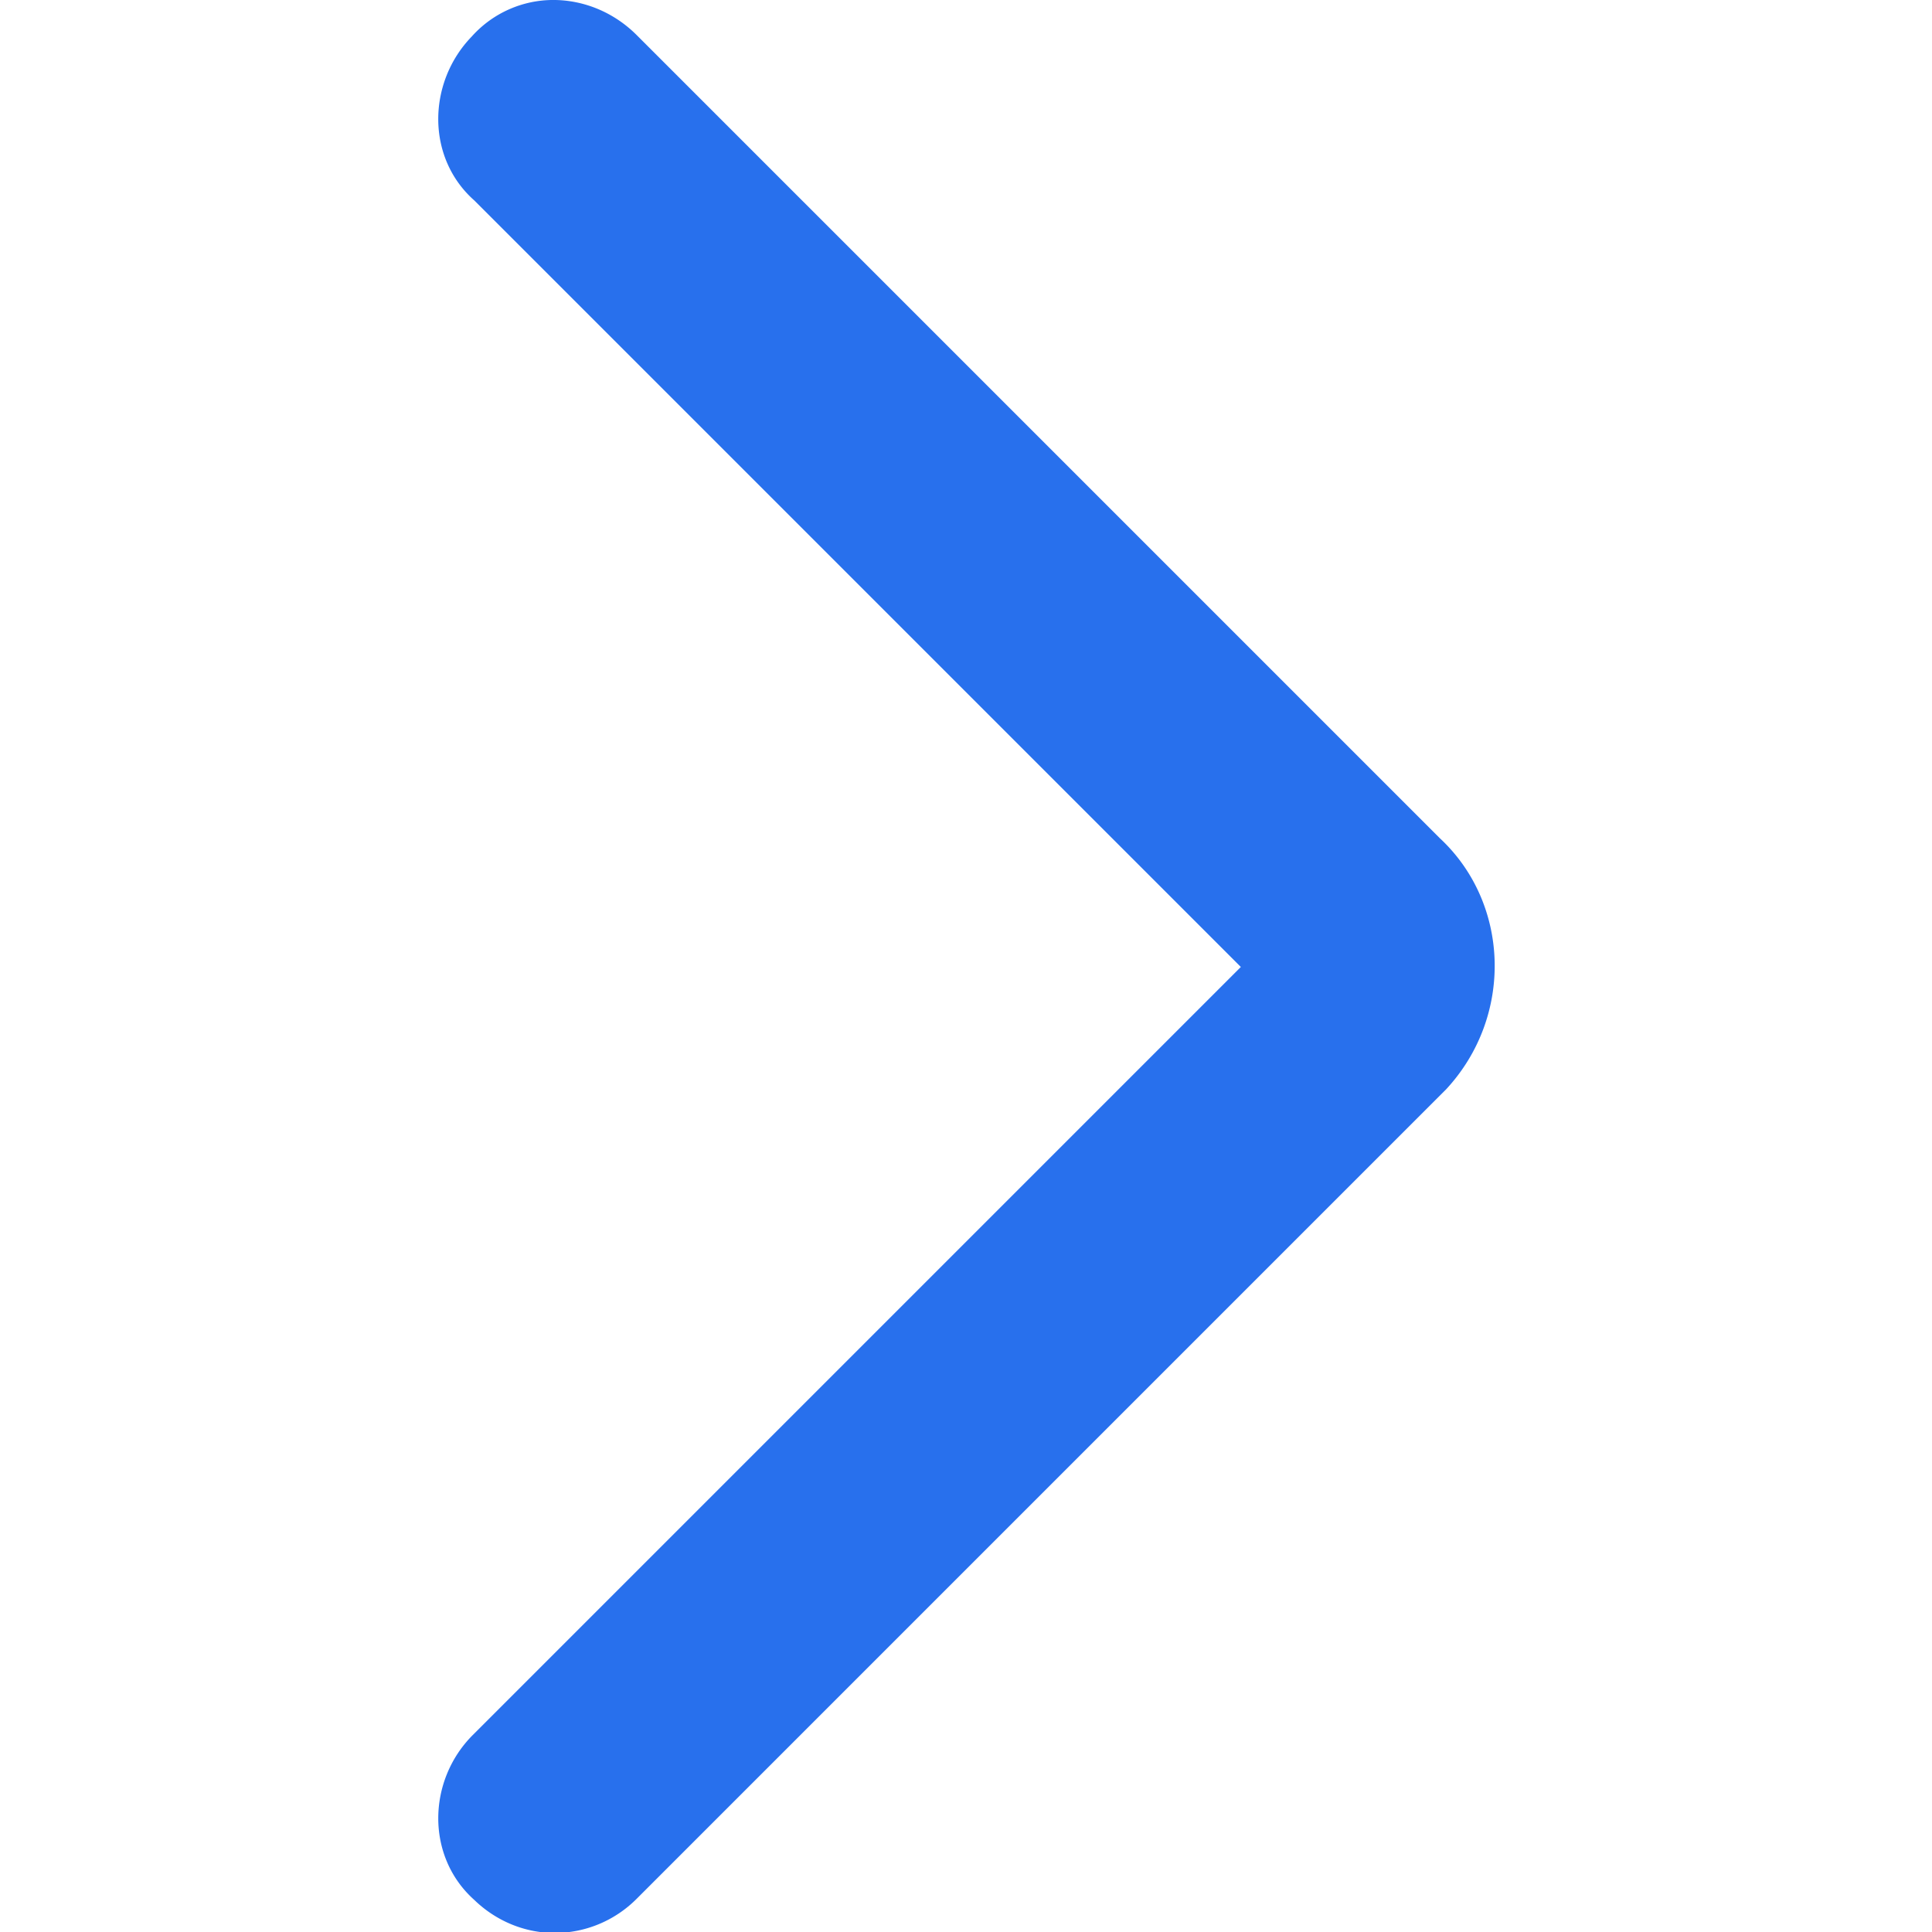 <?xml version="1.0" encoding="UTF-8" standalone="no"?>
<svg
   xmlns:dc="http://purl.org/dc/elements/1.1/"
   xmlns:cc="http://creativecommons.org/ns#"
   xmlns:rdf="http://www.w3.org/1999/02/22-rdf-syntax-ns#"
   xmlns:svg="http://www.w3.org/2000/svg"
   xmlns="http://www.w3.org/2000/svg"
   xmlns:sodipodi="http://sodipodi.sourceforge.net/DTD/sodipodi-0.dtd"
   xmlns:inkscape="http://www.inkscape.org/namespaces/inkscape"
   viewBox="0 0 48 48"
   id="svg2"
   version="1.1"
   inkscape:version="0.91 r13725"
   sodipodi:docname="arrow-right-hp.svg">
  <defs
     id="defs8" />
  <sodipodi:namedview
     pagecolor="#ffffff"
     bordercolor="#666666"
     borderopacity="1"
     objecttolerance="10"
     gridtolerance="10"
     guidetolerance="10"
     inkscape:pageopacity="0"
     inkscape:pageshadow="2"
     inkscape:window-width="1857"
     inkscape:window-height="1057"
     id="namedview6"
     showgrid="false"
     inkscape:zoom="13.906433"
     inkscape:cx="15.93837"
     inkscape:cy="24.416575"
     inkscape:window-x="55"
     inkscape:window-y="-8"
     inkscape:window-maximized="1"
     inkscape:current-layer="svg2" />
  <path
     sodipodi:type="inkscape:offset"
     inkscape:radius="0.90615189"
     inkscape:original="M 13.162109 -0.46289062 C 12.614065 -0.46289062 12.068695 -0.23670019 11.683594 0.203125 C 10.831764 1.0660766 10.817822 2.4635458 11.714844 3.2324219 L 32.482422 24 L 11.691406 44.791016 C 10.834313 45.648109 10.818179 47.041631 11.703125 47.816406 C 12.105176 48.2129 12.657994 48.4375 13.199219 48.4375 C 13.745021 48.4375 14.305484 48.212094 14.708984 47.808594 L 35.808594 26.708984 L 35.908203 26.609375 A 0.43745004 0.43745004 0 0 0 35.919922 26.597656 C 37.374239 25.031469 37.274488 22.649072 35.800781 21.283203 L 14.708984 0.19140625 C 14.277864 -0.23971433 13.716511 -0.46289063 13.162109 -0.46289062 z "
     style="fill:#2870ed"
     id="path4140"
     d="m 13.162,-1.369 c -0.789,0 -1.577,0.33 -2.139,0.959 C 9.851,0.8 9.82,2.801 11.125,3.92 L 11.074,3.873 31.201,24 11.051,44.15 c -1.194,1.194 -1.234,3.19 0.039,4.326 0.573,0.555 1.327,0.867 2.109,0.867 0.795,0 1.57,-0.314 2.15,-0.895 l 21.1,-21.1 0.088,-0.088 0.012,-0.012 c 0.008,-0.008 0.016,-0.015 0.023,-0.023 a 0.906,0.906 0 0 0 0.012,-0.012 c 1.78,-1.917 1.676,-4.887 -0.168,-6.596 L 15.35,-0.449 C 14.751,-1.048 13.96,-1.369 13.162,-1.369 Z"
     transform="matrix(0.947,0,0,0.947,1.281,1.296)" />
</svg>
